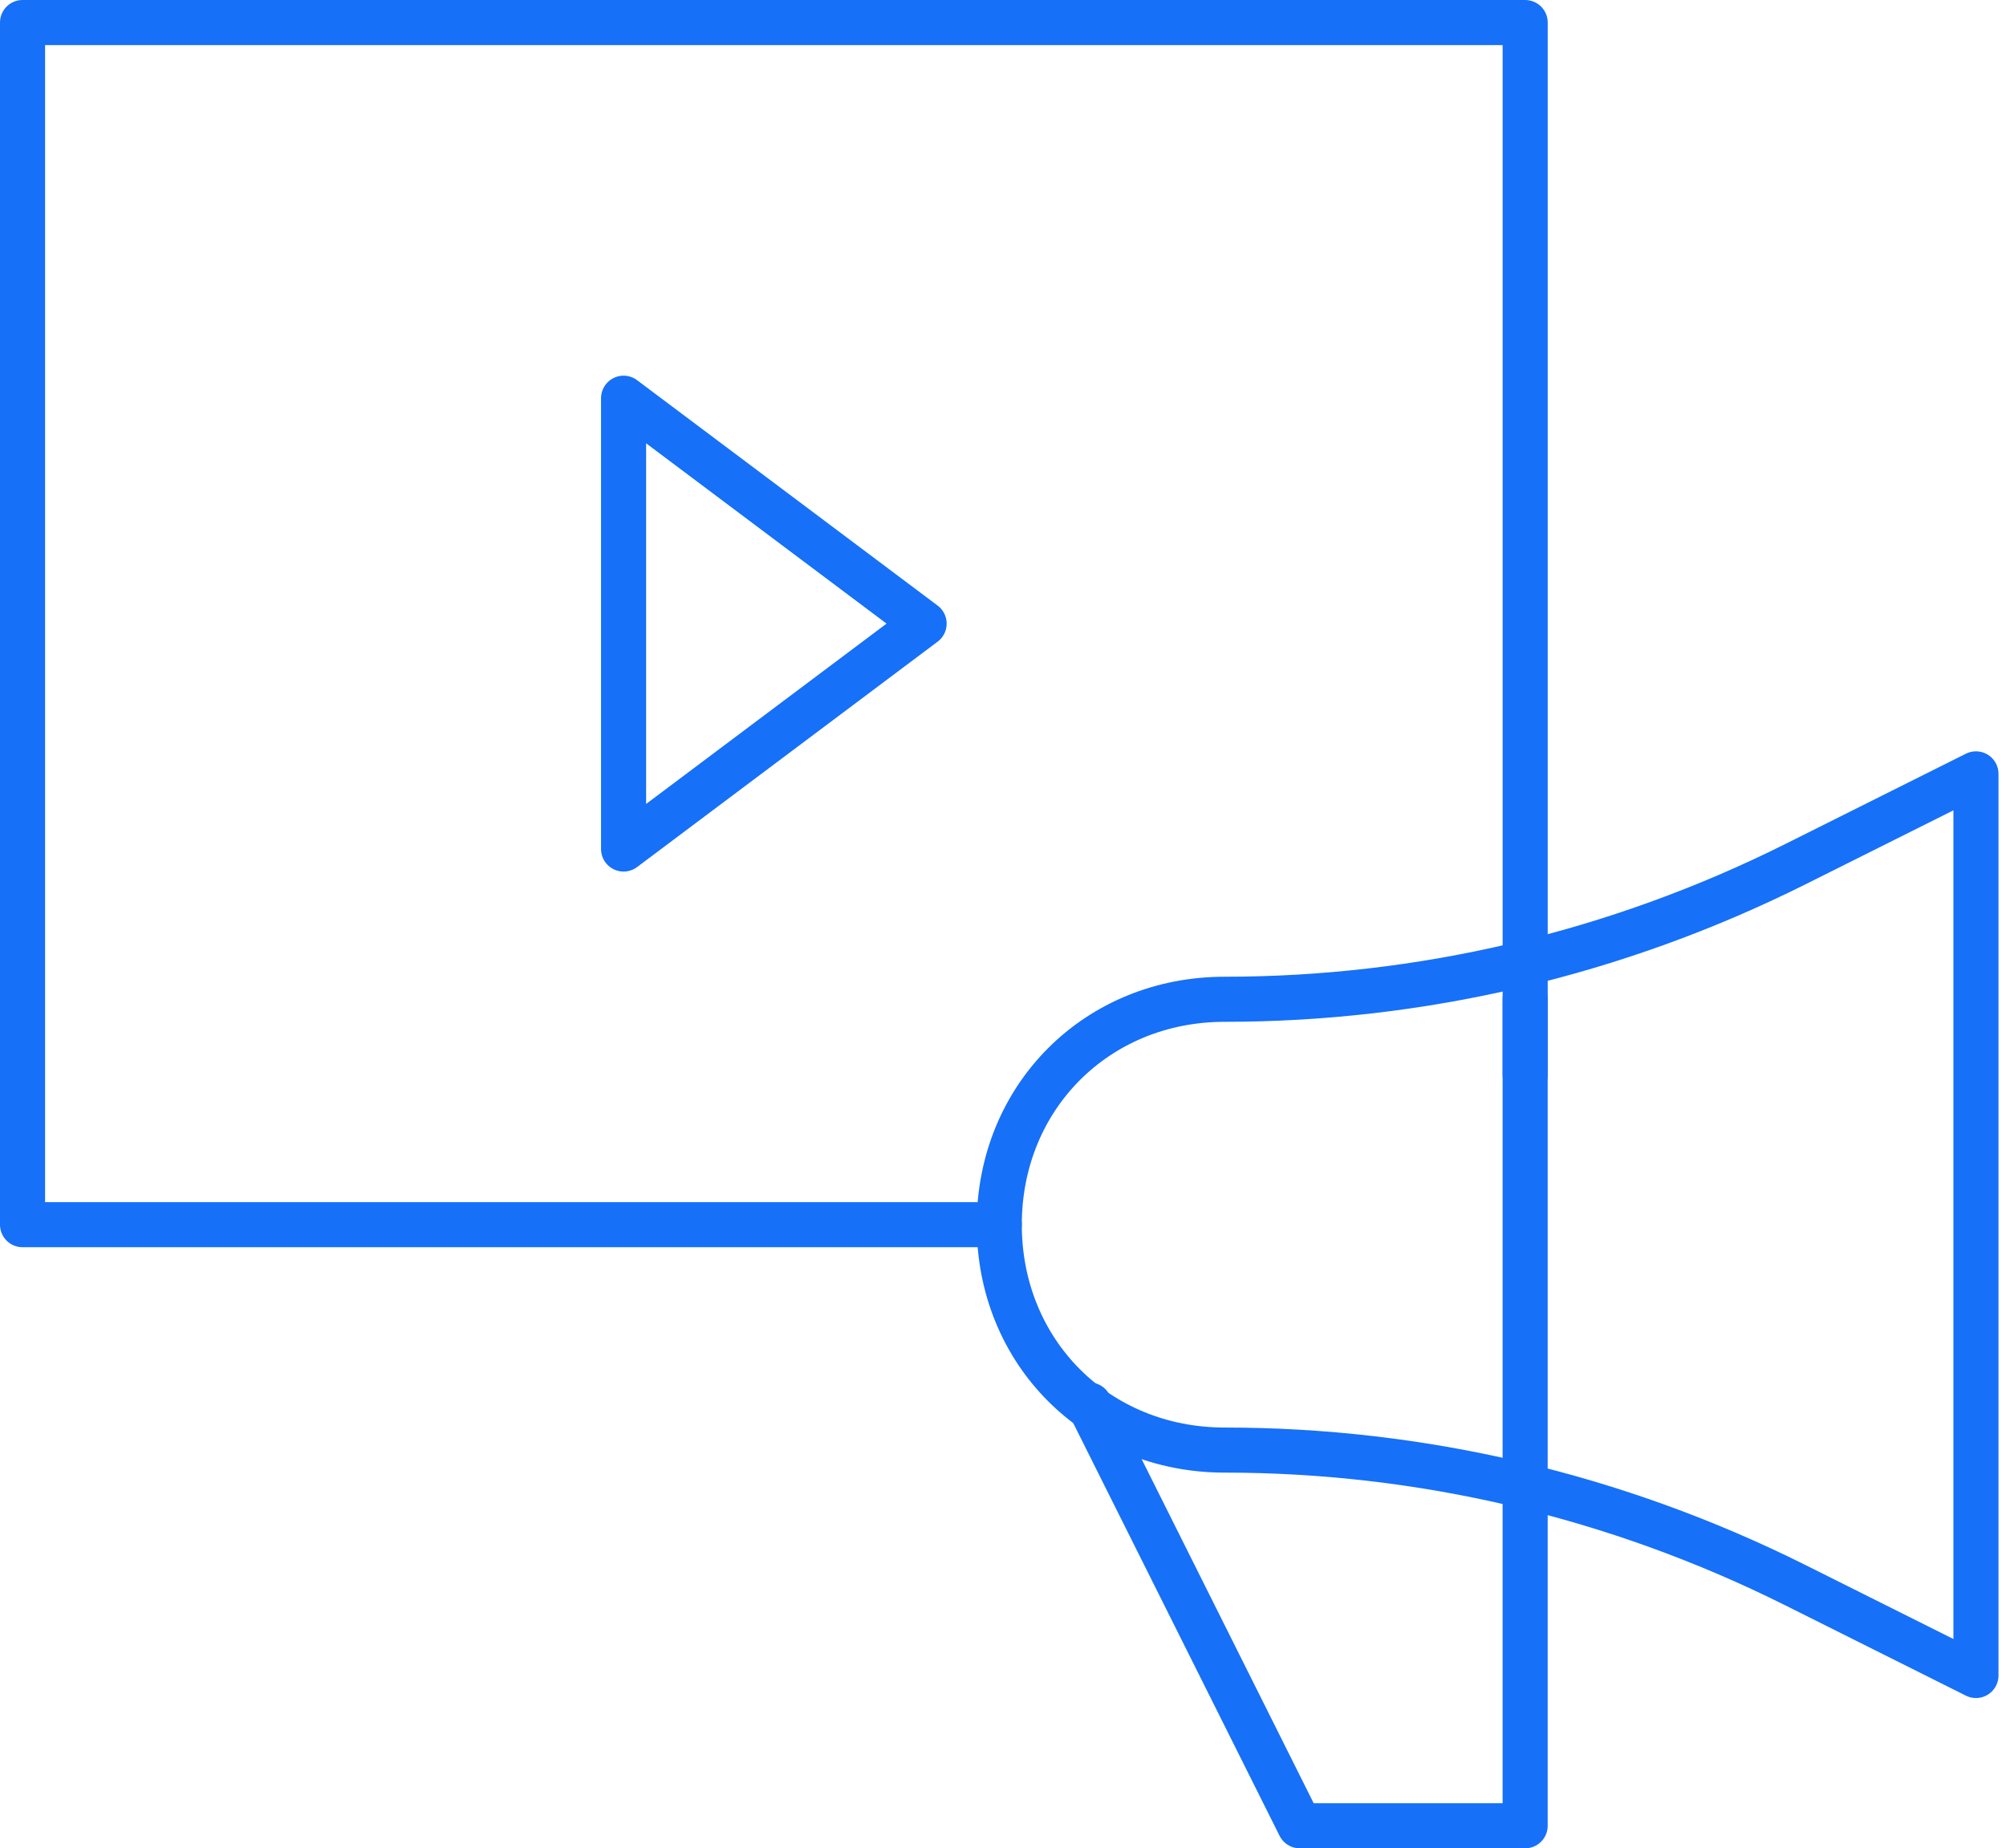 <svg width="89" height="82" viewBox="0 0 89 82" fill="none" xmlns="http://www.w3.org/2000/svg">
<path d="M67.667 47.667V1H1V54.333H44.333" stroke="#1670F8" stroke-width="2" stroke-miterlimit="10" stroke-linecap="round" stroke-linejoin="round"/>
<path d="M27.666 17.667V37.667L41 27.667L27.666 17.667Z" stroke="#1670F8" stroke-width="2" stroke-miterlimit="10" stroke-linecap="round" stroke-linejoin="round"/>
<path d="M54.334 44.333C48.667 44.333 44.334 48.667 44.334 54.333C44.334 60 48.667 64.333 54.334 64.333C63 64.333 71.667 66.333 79.667 70.333L87.667 74.333V51.667V34.333L79.667 38.333C71.667 42.333 63 44.333 54.334 44.333Z" stroke="#1670F8" stroke-width="2" stroke-miterlimit="10" stroke-linecap="round" stroke-linejoin="round"/>
<path d="M48.333 62.333L57.666 81H67.666V44.333" stroke="#1670F8" stroke-width="2" stroke-miterlimit="10" stroke-linecap="round" stroke-linejoin="round"/>
</svg>
